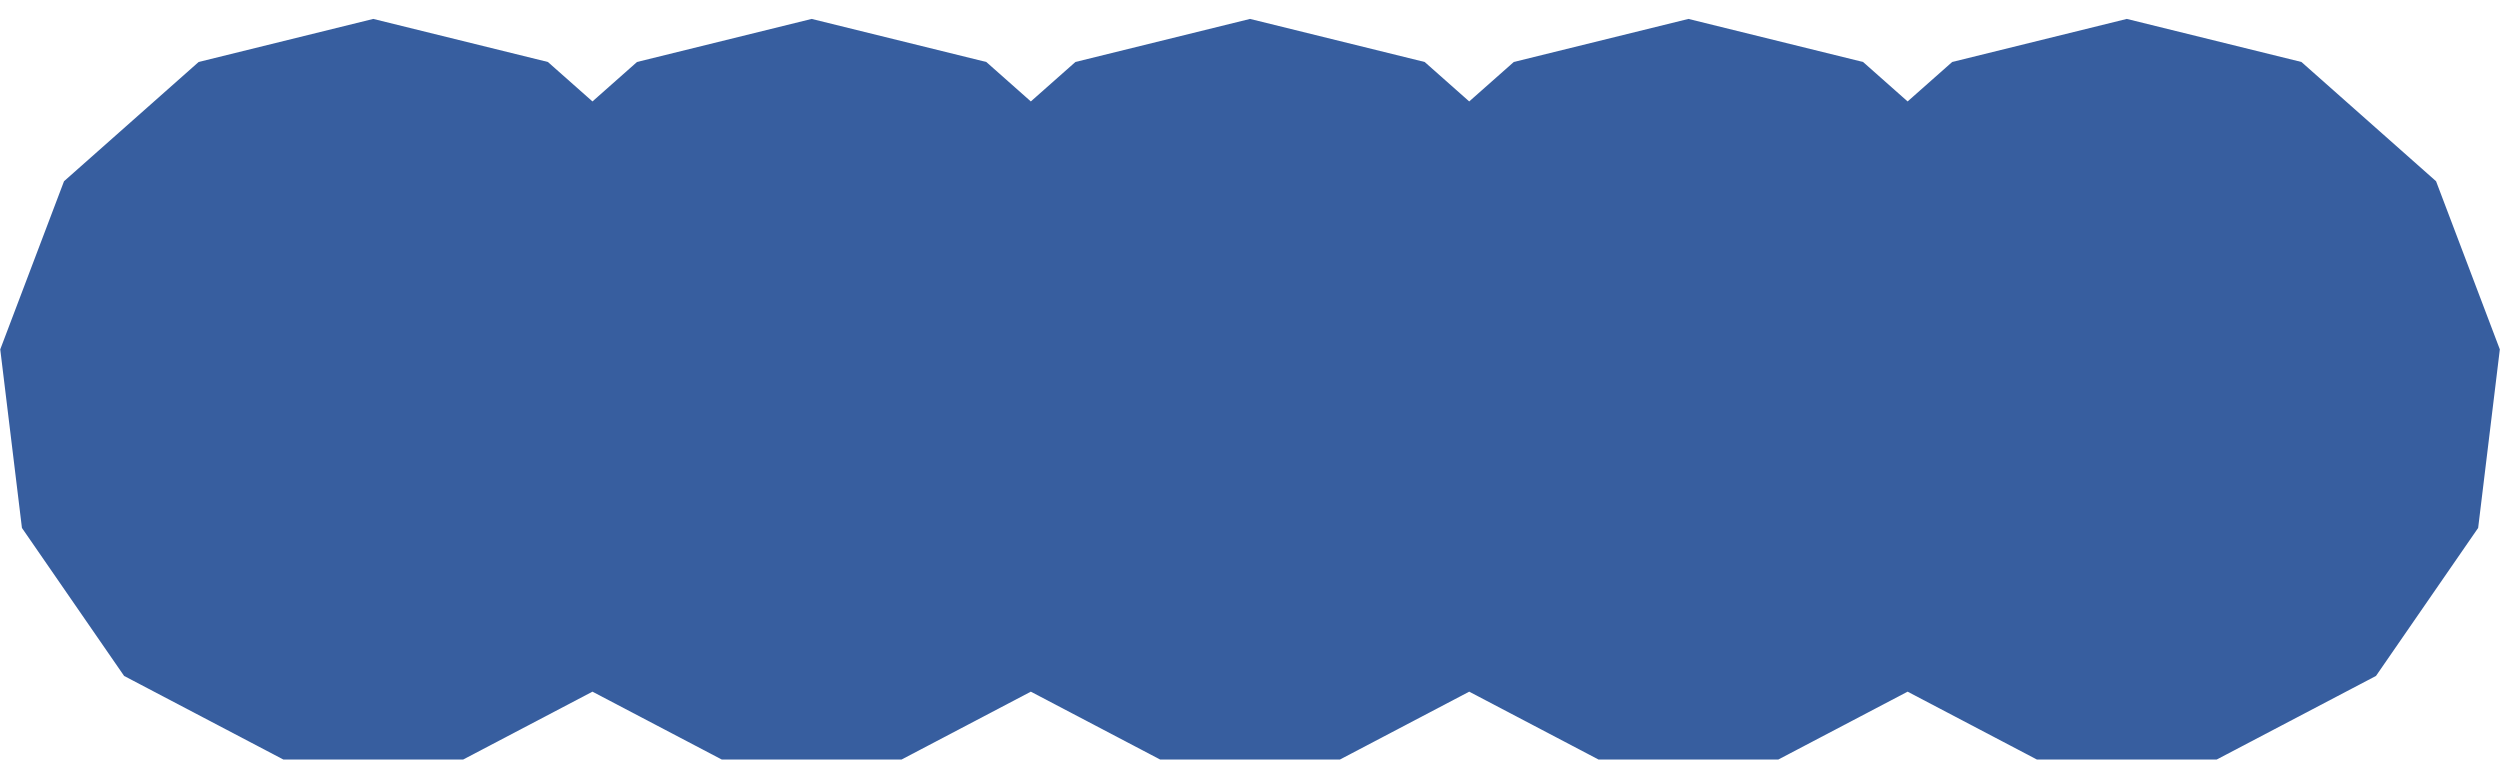 <?xml version="1.0" encoding="UTF-8"?> <svg xmlns="http://www.w3.org/2000/svg" width="120" height="37" viewBox="0 0 120 37" fill="none"><path d="M110.469 2.975L116.931 8.699L119.992 16.77L118.951 25.341L114.047 32.445L106.403 36.457H97.77L91.565 33.2L85.36 36.457H76.728L70.522 33.2L64.318 36.457H55.685L49.48 33.2L43.276 36.457H34.644L28.438 33.2L22.233 36.457H13.601L5.957 32.445L1.053 25.341L0.012 16.77L3.073 8.699L9.535 2.975L17.917 0.908L26.299 2.975L28.438 4.869L30.577 2.975L38.96 0.908L47.342 2.975L49.48 4.869L51.62 2.975L60.002 0.908L68.384 2.975L70.522 4.869L72.662 2.975L81.045 0.908L89.427 2.975L91.565 4.869L93.705 2.975L102.087 0.908L110.469 2.975Z" fill="#375E9F"></path></svg> 